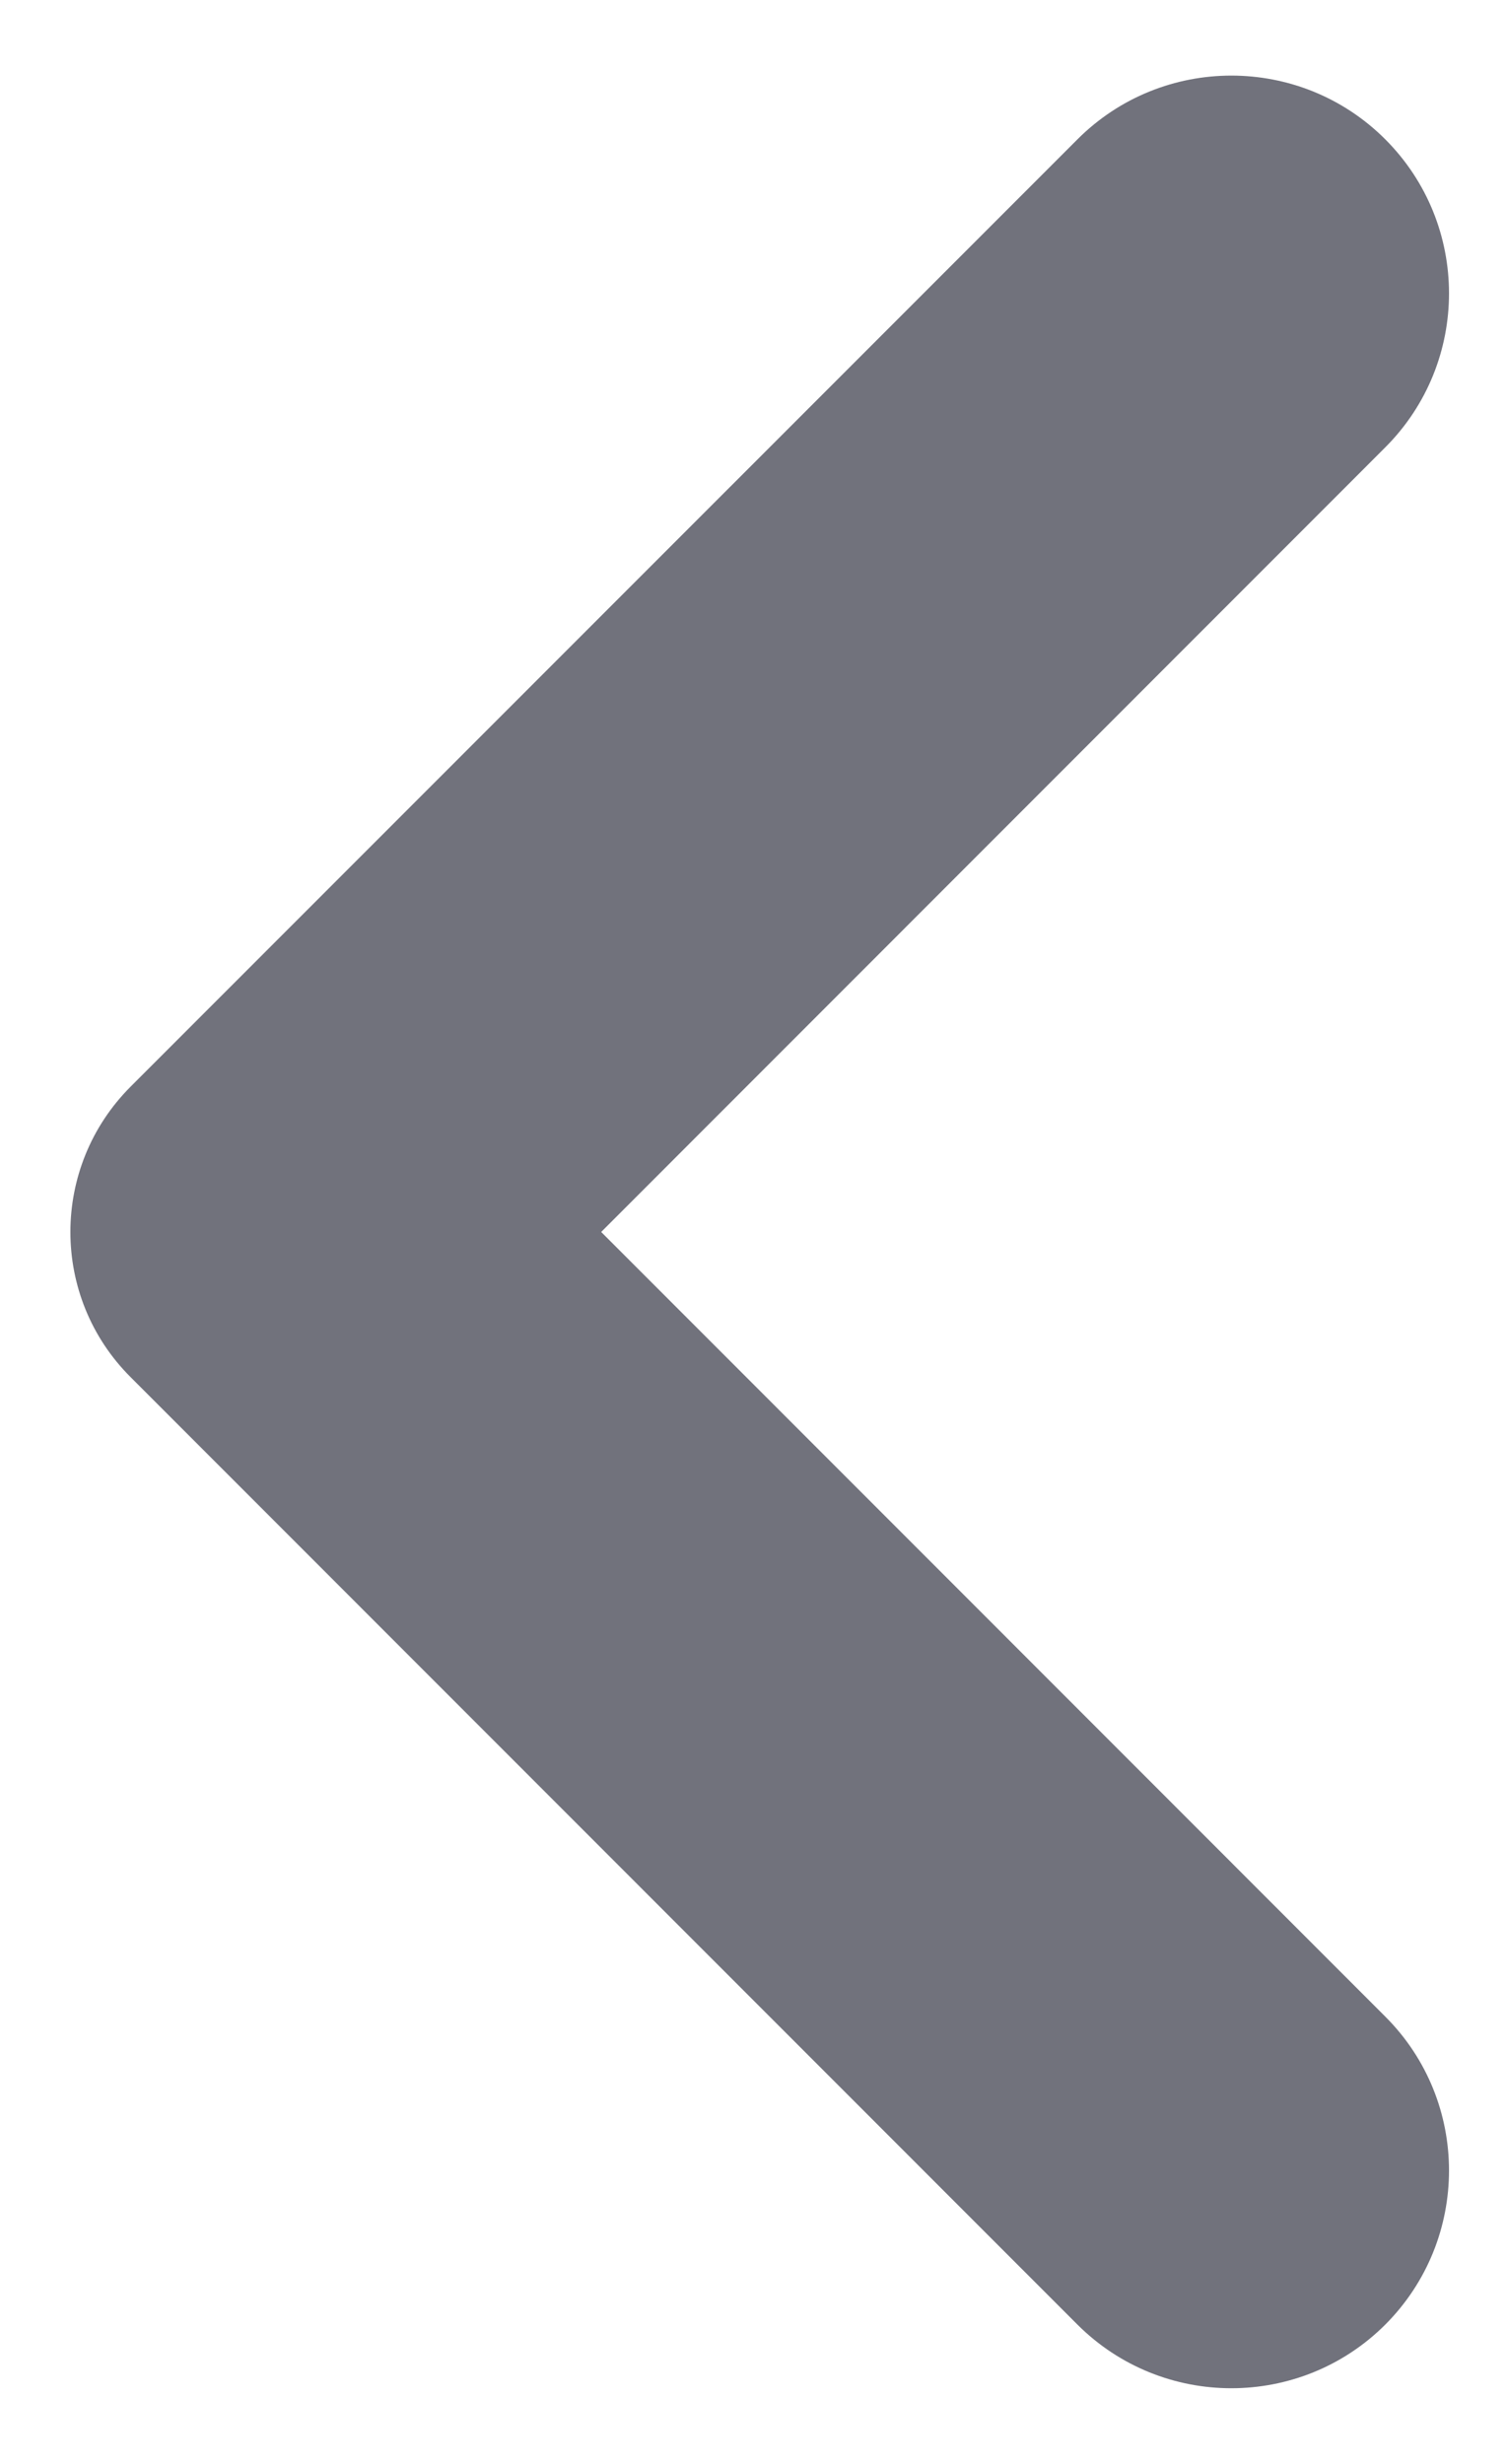 <svg width="11" height="18" viewBox="0 0 11 18" fill="none" xmlns="http://www.w3.org/2000/svg">
<path d="M4.394 9L10.125 3.268C10.746 2.647 10.746 1.639 10.125 1.018C9.504 0.397 8.496 0.397 7.875 1.018L0.954 7.939C0.368 8.526 0.368 9.475 0.954 10.06L7.875 16.982C8.496 17.602 9.504 17.602 10.125 16.982C10.746 16.36 10.746 15.352 10.125 14.732L4.394 9Z" fill="#71727C"/>
</svg>
